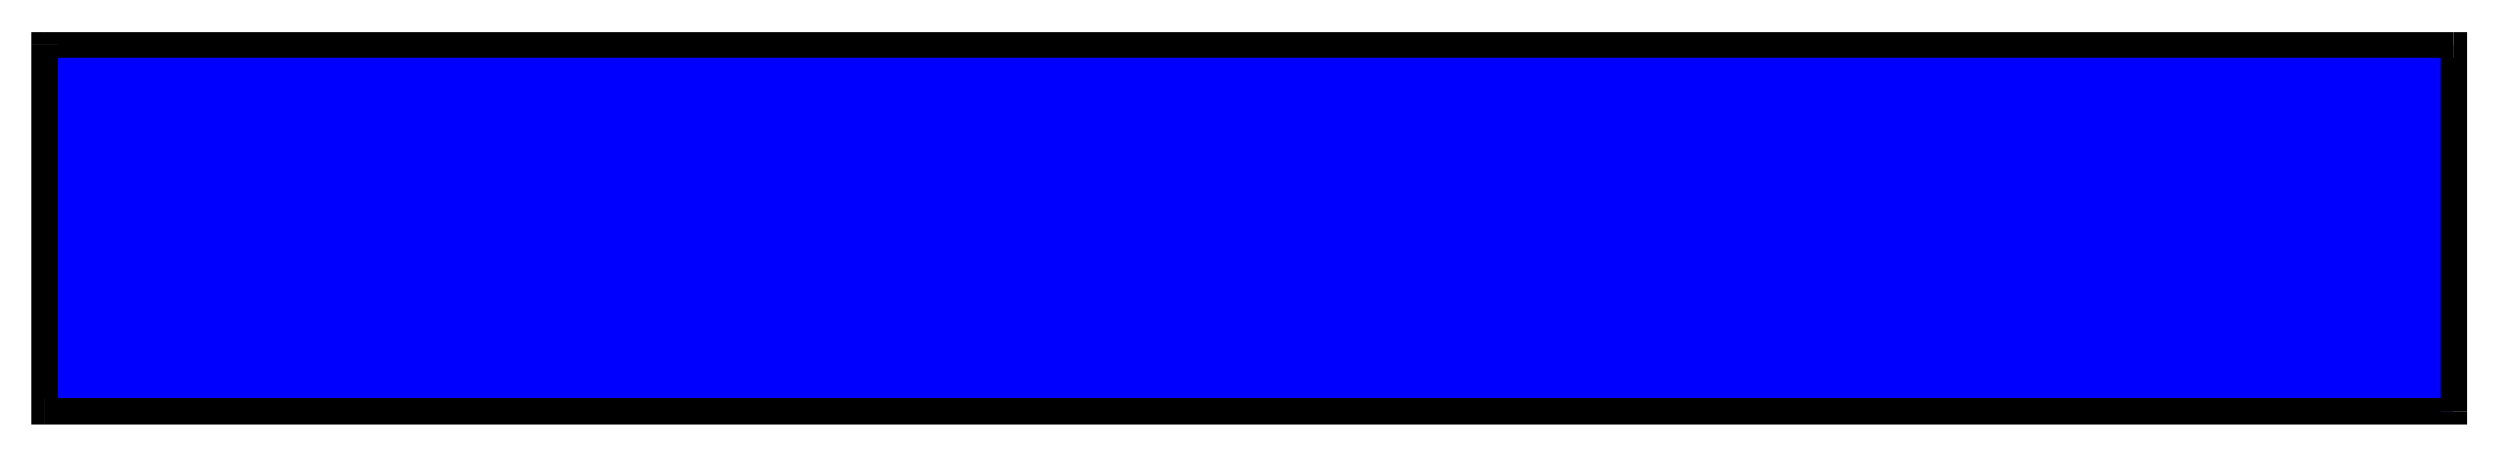 <svg xmlns="http://www.w3.org/2000/svg" width="493.465" height="90.139" fill-rule="evenodd" stroke-linecap="round" preserveAspectRatio="none" viewBox="0 0 3115 569"><style>.brush2{fill:#000}.pen2{stroke:none}</style><path d="M56 513h3001V56H56v457z" style="stroke:none;fill:#00f"/><path d="m3041 513 16-17H56v33h3001l17-16-17 16h17v-16h-33z" class="pen2 brush2"/><path d="m3057 72-16-16v457h33V56l-17-16 17 16V40h-17v32z" class="pen2 brush2"/><path d="M72 56 56 72h3001V40H56L39 56l17-16H39v16h33z" class="pen2 brush2"/><path d="m56 496 16 17V56H39v457l17 16-17-16v16h17v-33z" class="pen2 brush2"/></svg>
